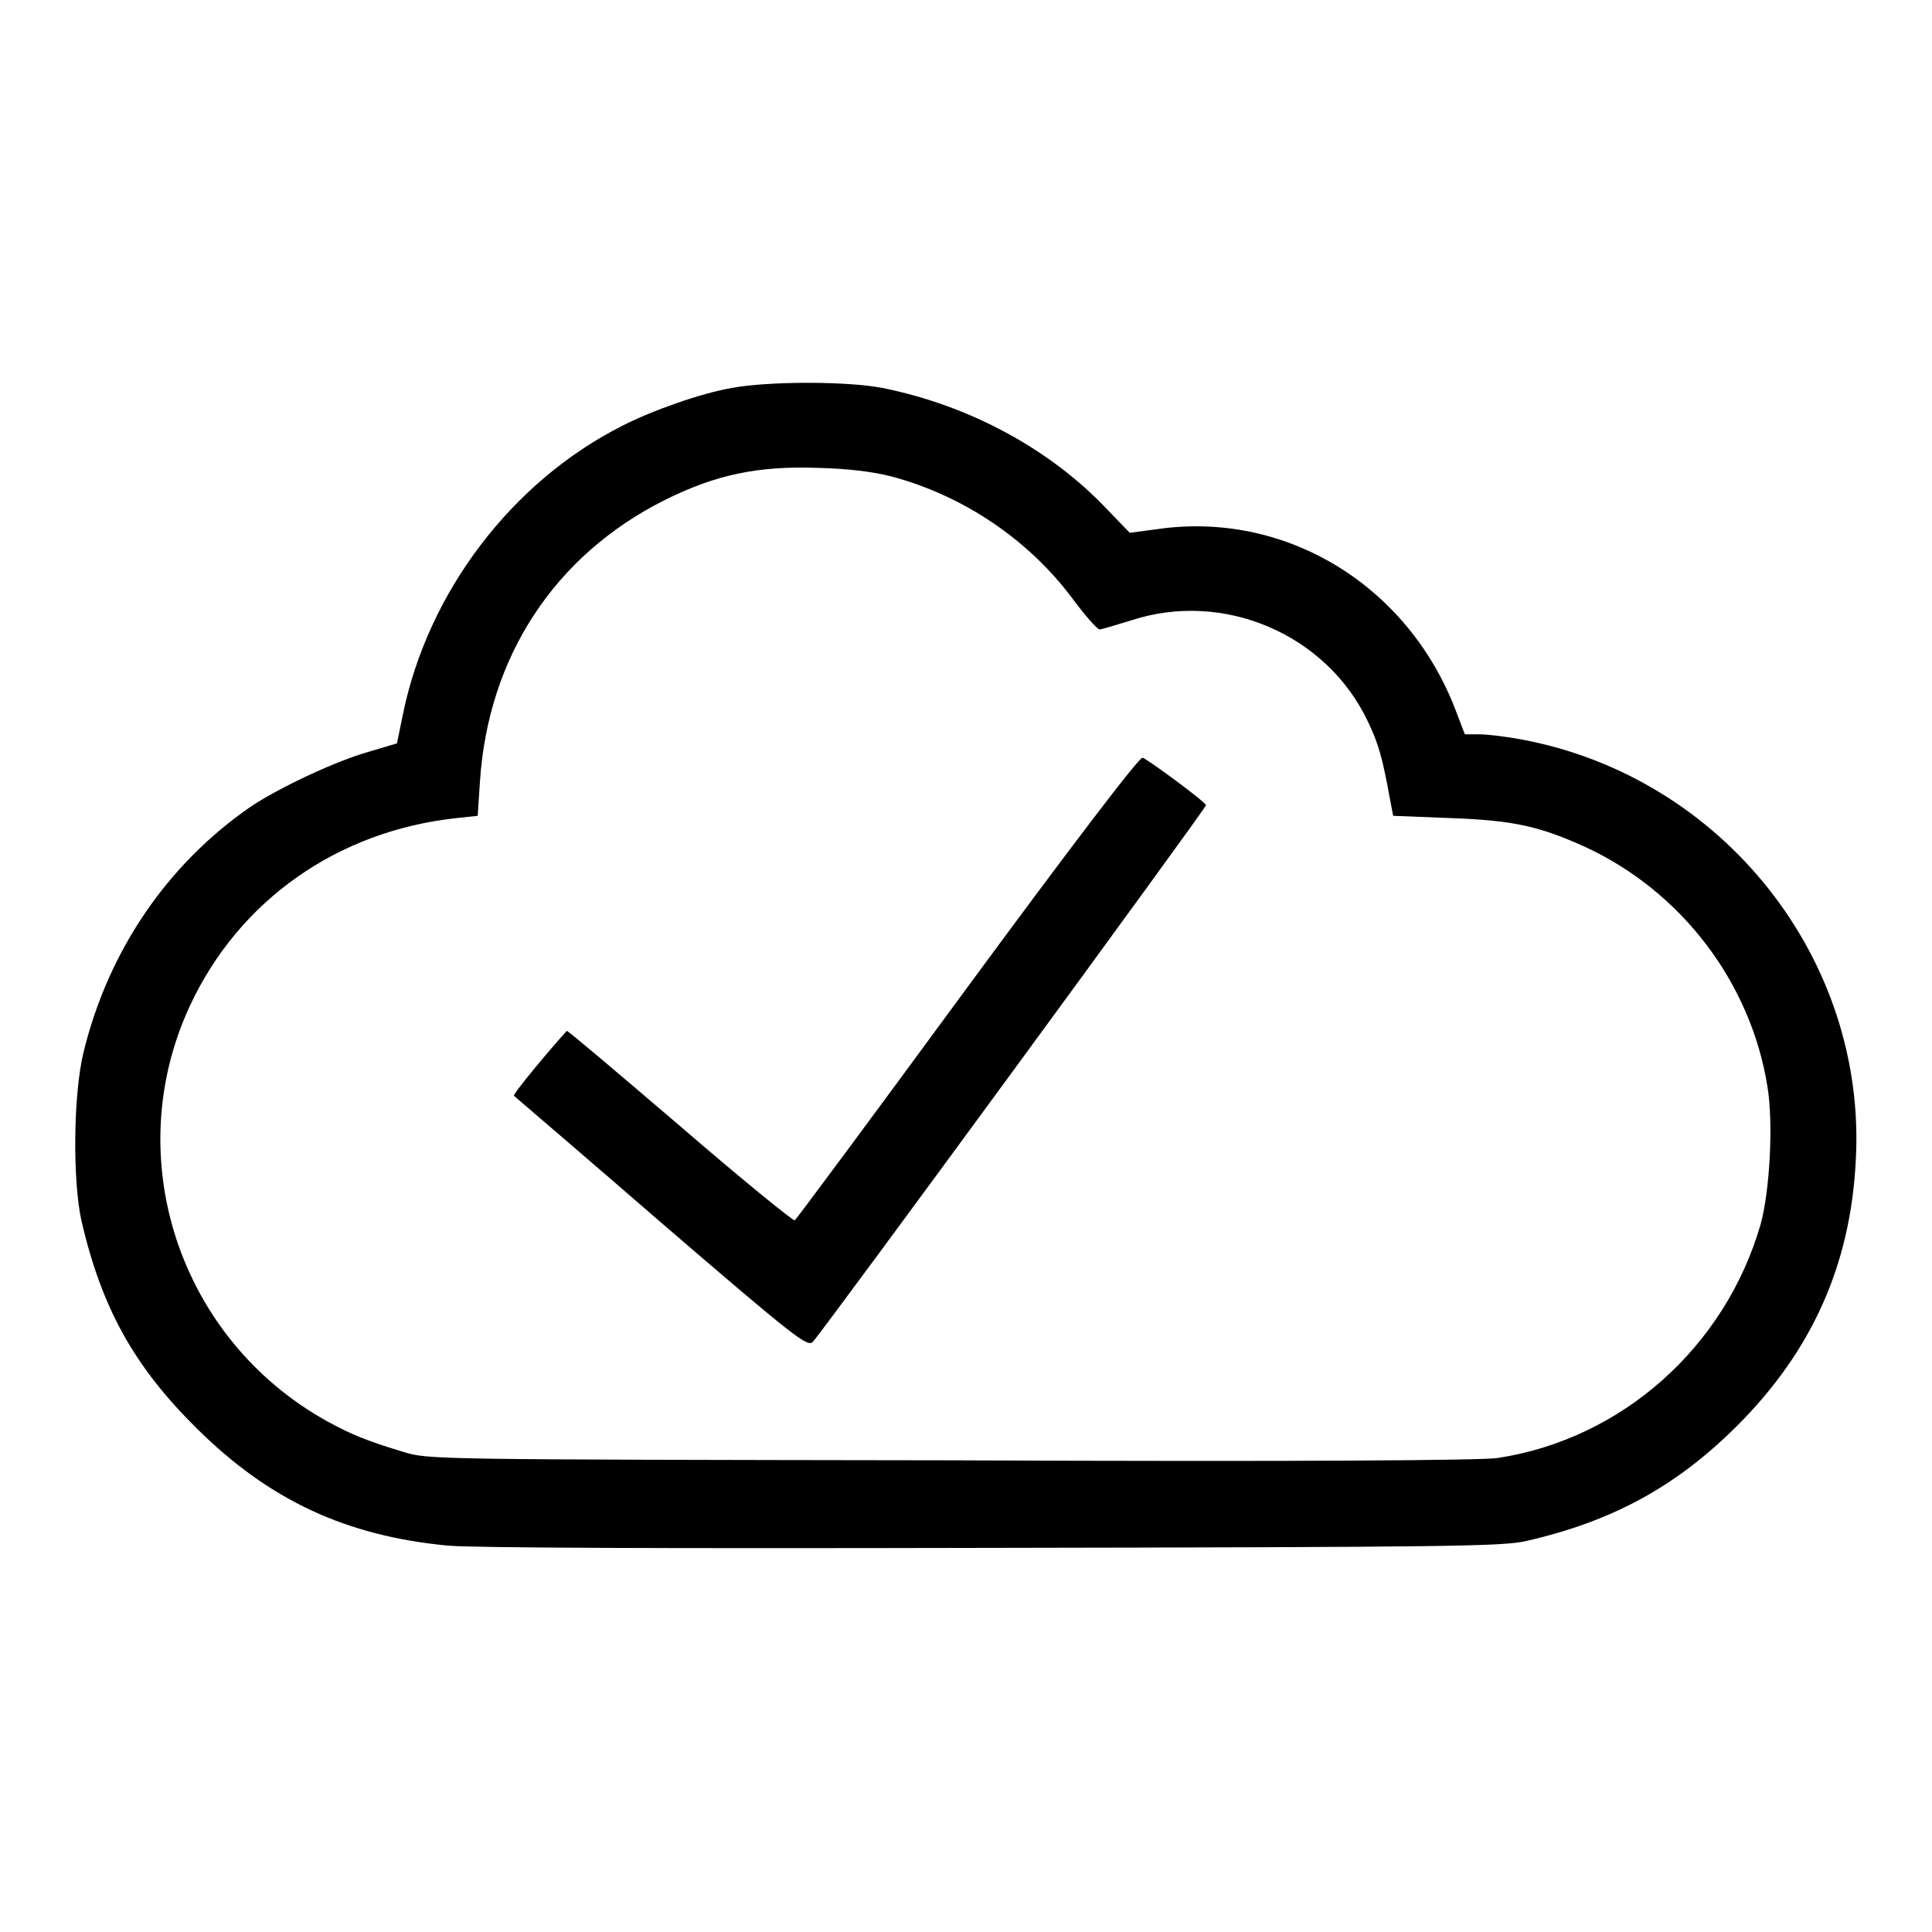 <?xml version="1.0" encoding="utf-8"?>
<!-- Svg Vector Icons : http://www.onlinewebfonts.com/icon -->
<!DOCTYPE svg PUBLIC "-//W3C//DTD SVG 1.1//EN" "http://www.w3.org/Graphics/SVG/1.1/DTD/svg11.dtd">
<svg version="1.1" xmlns="http://www.w3.org/2000/svg" xmlns:xlink="http://www.w3.org/1999/xlink" x="0px" y="0px" viewBox="0 0 256 256" enable-background="new 0 0 256 256" xml:space="preserve">
<g><g><g><path fill="#000000" d="M97,51.4c-4.1,0.7-10.6,3-14.5,5c-14.7,7.4-25.8,22.1-29.1,38.2l-0.8,3.9l-3.7,1.1c-4.3,1.2-11.8,4.7-15.7,7.3c-11,7.6-18.8,19-22.1,32.4c-1.4,5.6-1.5,17.1-0.3,22.5c2.7,11.6,7,19.3,15.3,27.5c9.6,9.5,19.7,14.2,33.2,15.5c3.5,0.3,27.1,0.4,72.3,0.3c60.7-0.1,67.5-0.2,70.6-0.9c11.4-2.6,19.9-7.2,28-15.3c9.9-9.9,15-21.3,15.7-35.1c1.5-26.7-17.6-50.8-44.2-55.8c-2.1-0.4-4.6-0.7-5.7-0.7h-1.9l-1.3-3.4c-6.3-16.2-22-25.9-38.6-23.9l-4.5,0.6l-2.9-3c-7.6-8.1-18.4-13.9-29.9-16.2C112.2,50.5,101.9,50.5,97,51.4z M118,63.1c9.5,2.5,18.2,8.3,24.1,16.2c1.7,2.3,3.3,4.1,3.6,4.1c0.3,0,2.2-0.6,4.2-1.2c12.2-4,25.8,1.8,31.3,13.3c1.5,3.1,2,5,3,10.5l0.4,2.1l7.6,0.3c8.4,0.3,11.8,1.1,17.8,3.8c12.8,5.9,22,18,24.2,31.8c0.8,4.9,0.3,13.8-0.9,18.2c-4.7,16.3-18.4,28.5-34.9,31c-2.2,0.3-24.9,0.5-72.4,0.3c-68.9-0.1-69.2-0.1-72.5-1.1c-5-1.5-7.1-2.4-10.2-4.1c-19.6-10.9-27.5-35-18.1-55.1c6.5-13.9,19.5-23.1,35.3-24.8l2.8-0.3l0.3-4.6C64.7,87,73.5,73.6,88,66.3c6.8-3.4,12.4-4.6,20.5-4.3C112.4,62.1,115.6,62.5,118,63.1z"/><path fill="#000000" d="M128.2,130.8c-12.4,16.9-22.7,30.8-22.9,30.9c-0.2,0.1-7.1-5.5-15.2-12.5c-8.2-7-14.9-12.7-15-12.6c-2.2,2.4-7.2,8.4-7,8.6c0.1,0.1,8.9,7.6,19.5,16.8c18,15.5,19.4,16.5,20.1,15.8c1.2-1.2,52.1-70.7,52.1-71.1c0-0.4-7.6-6-8.4-6.3C151,100.2,141.3,113,128.2,130.8z"/></g></g></g>
</svg>